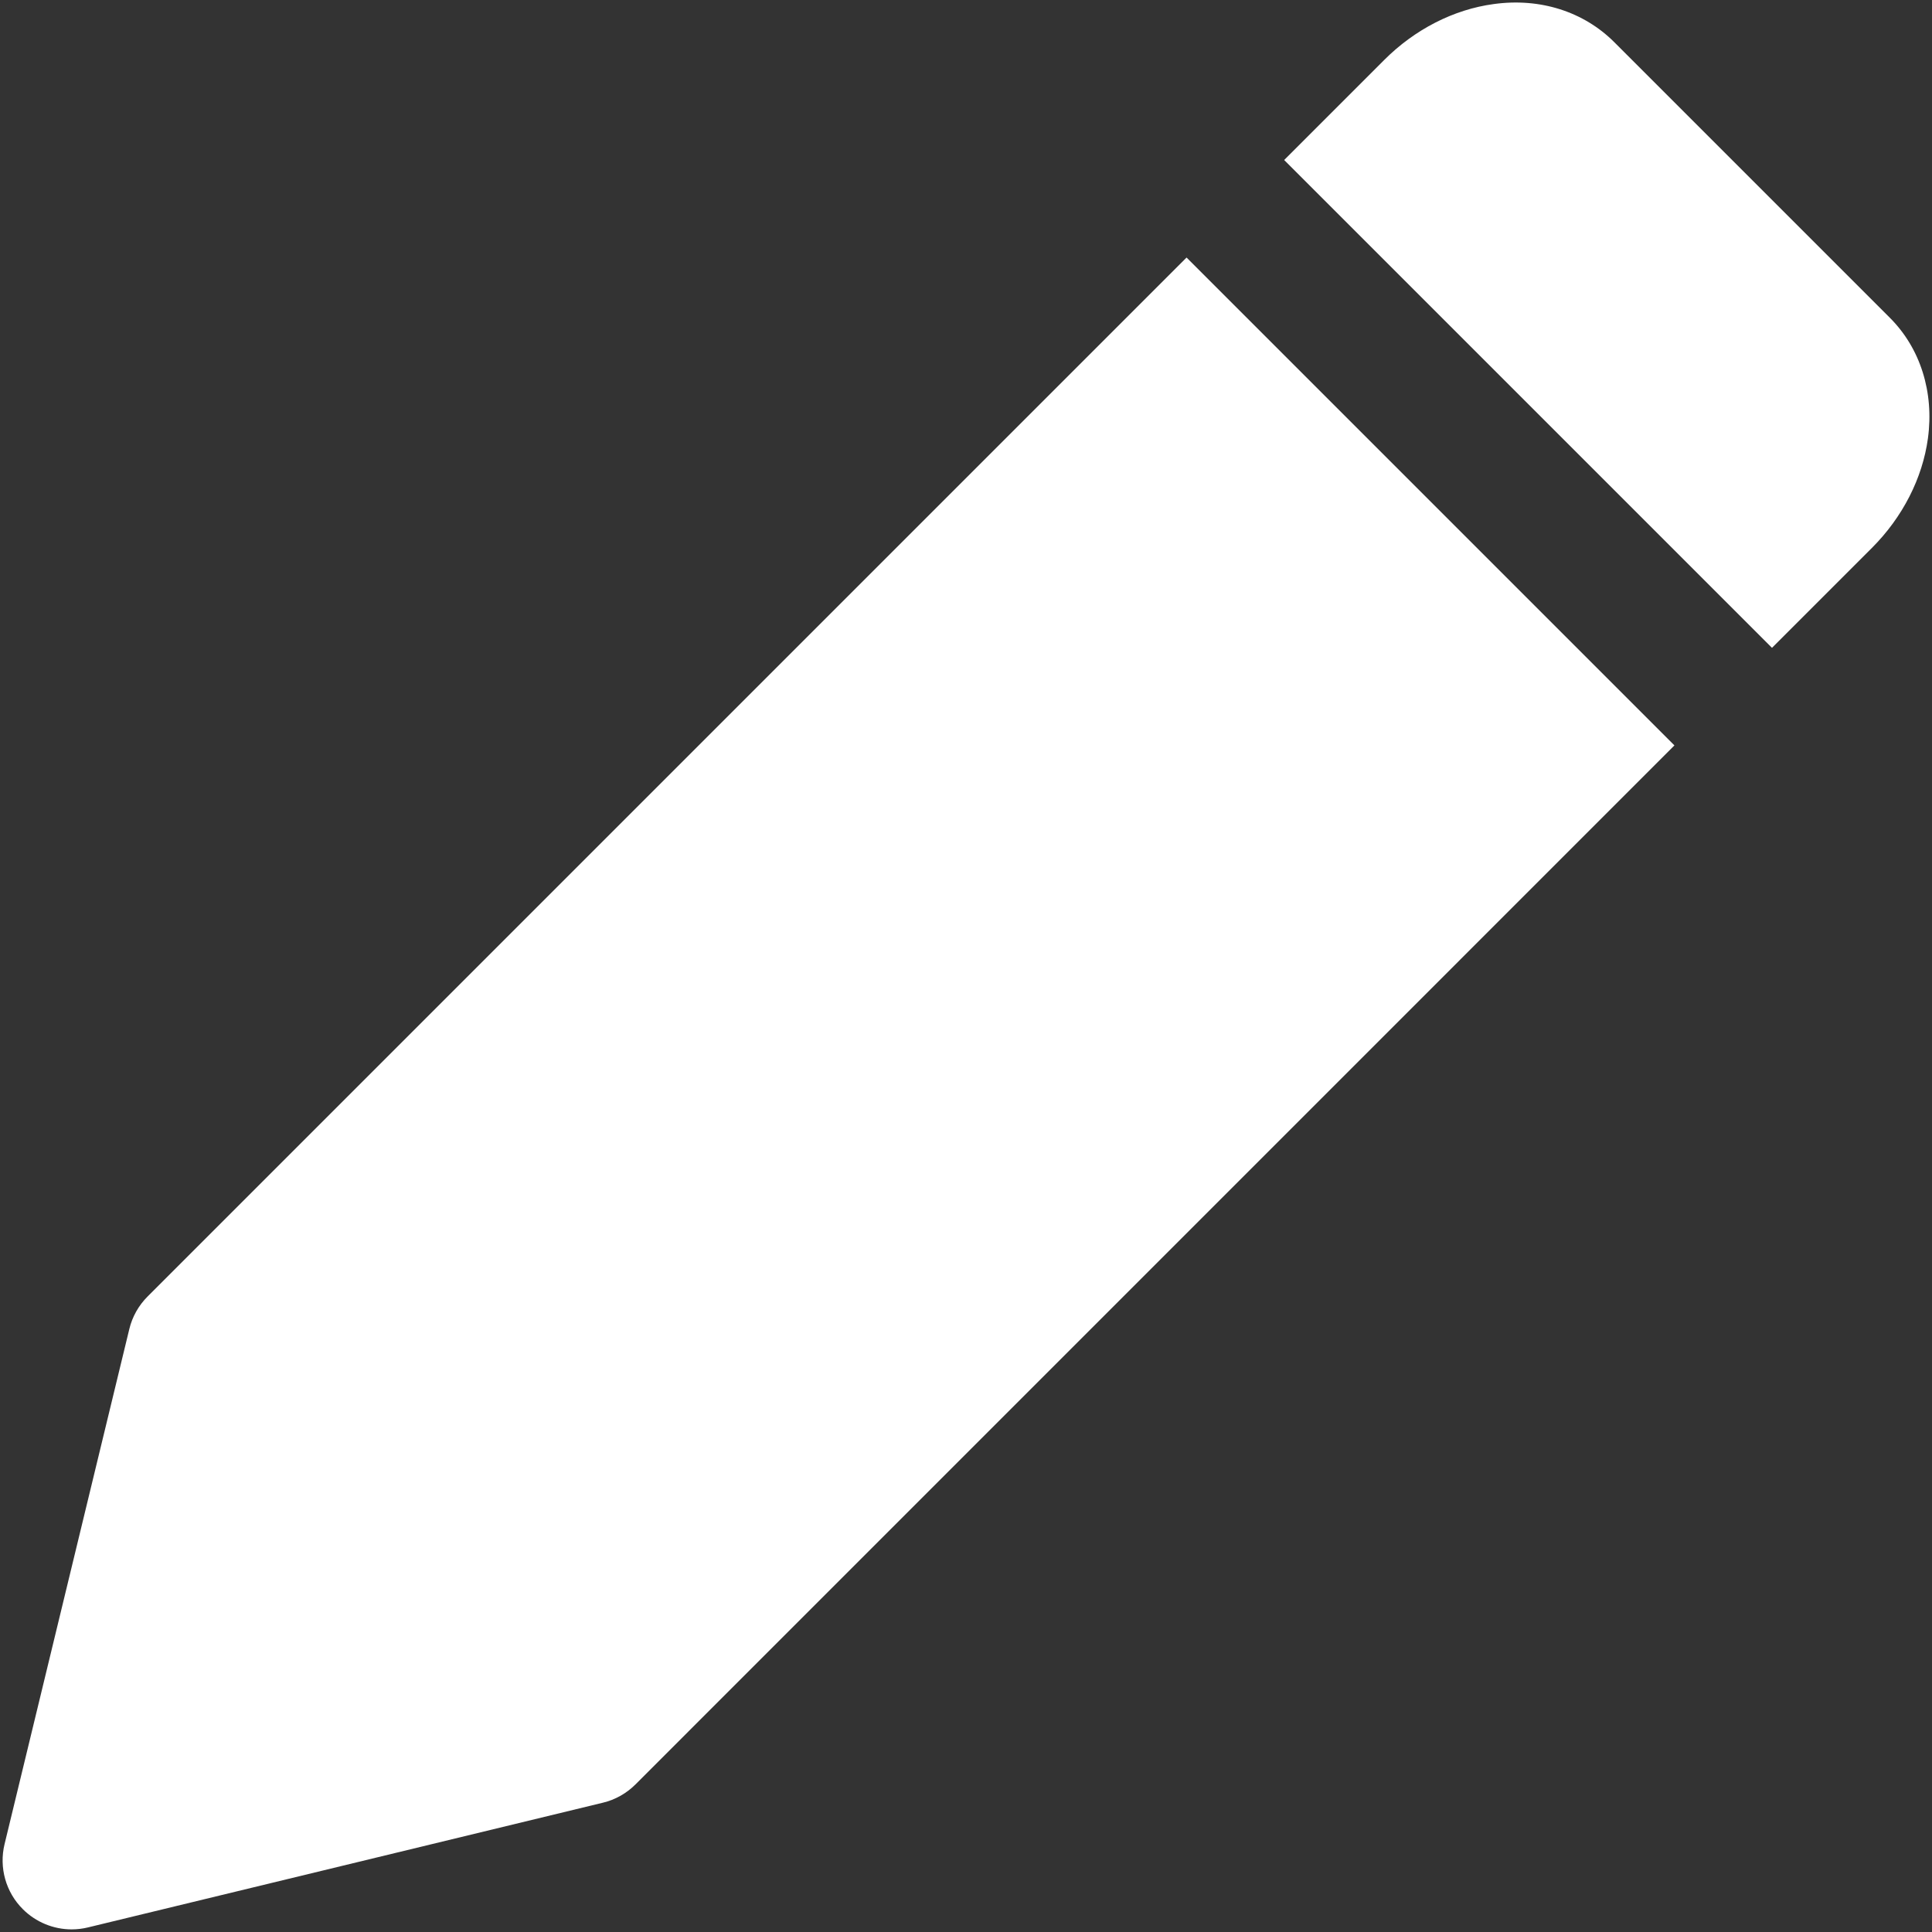 <?xml version="1.0" encoding="UTF-8" standalone="no"?><svg xmlns="http://www.w3.org/2000/svg" xmlns:xlink="http://www.w3.org/1999/xlink" fill="#ffffff" height="28" preserveAspectRatio="xMidYMid meet" version="1" viewBox="2.0 2.0 28.0 28.0" width="28" zoomAndPan="magnify"><rect x="2.0" y="2.0" width="28.0" height="28.0" fill="#333333" stroke="none"/><g><g id="change1_1"><path d="M19.196,5.733L4.139,20.79c-.13,.13-.222,.293-.265,.472l-1.808,7.465c-.082,.339,.018,.696,.265,.942,.189,.189,.445,.293,.707,.293,.078,0,.157-.009,.235-.028l7.465-1.808c.179-.043,.342-.135,.472-.265l15.057-15.058-7.07-7.07Z"/><path d="M29.389,6.605l-3.994-3.994c-.441-.441-1.073-.646-1.748-.552-.579,.078-1.143,.366-1.588,.812l-1.448,1.448,7.07,7.07,1.448-1.448c.445-.445,.733-1.009,.812-1.588,.091-.67-.11-1.307-.552-1.748Z"/></g></g></svg>